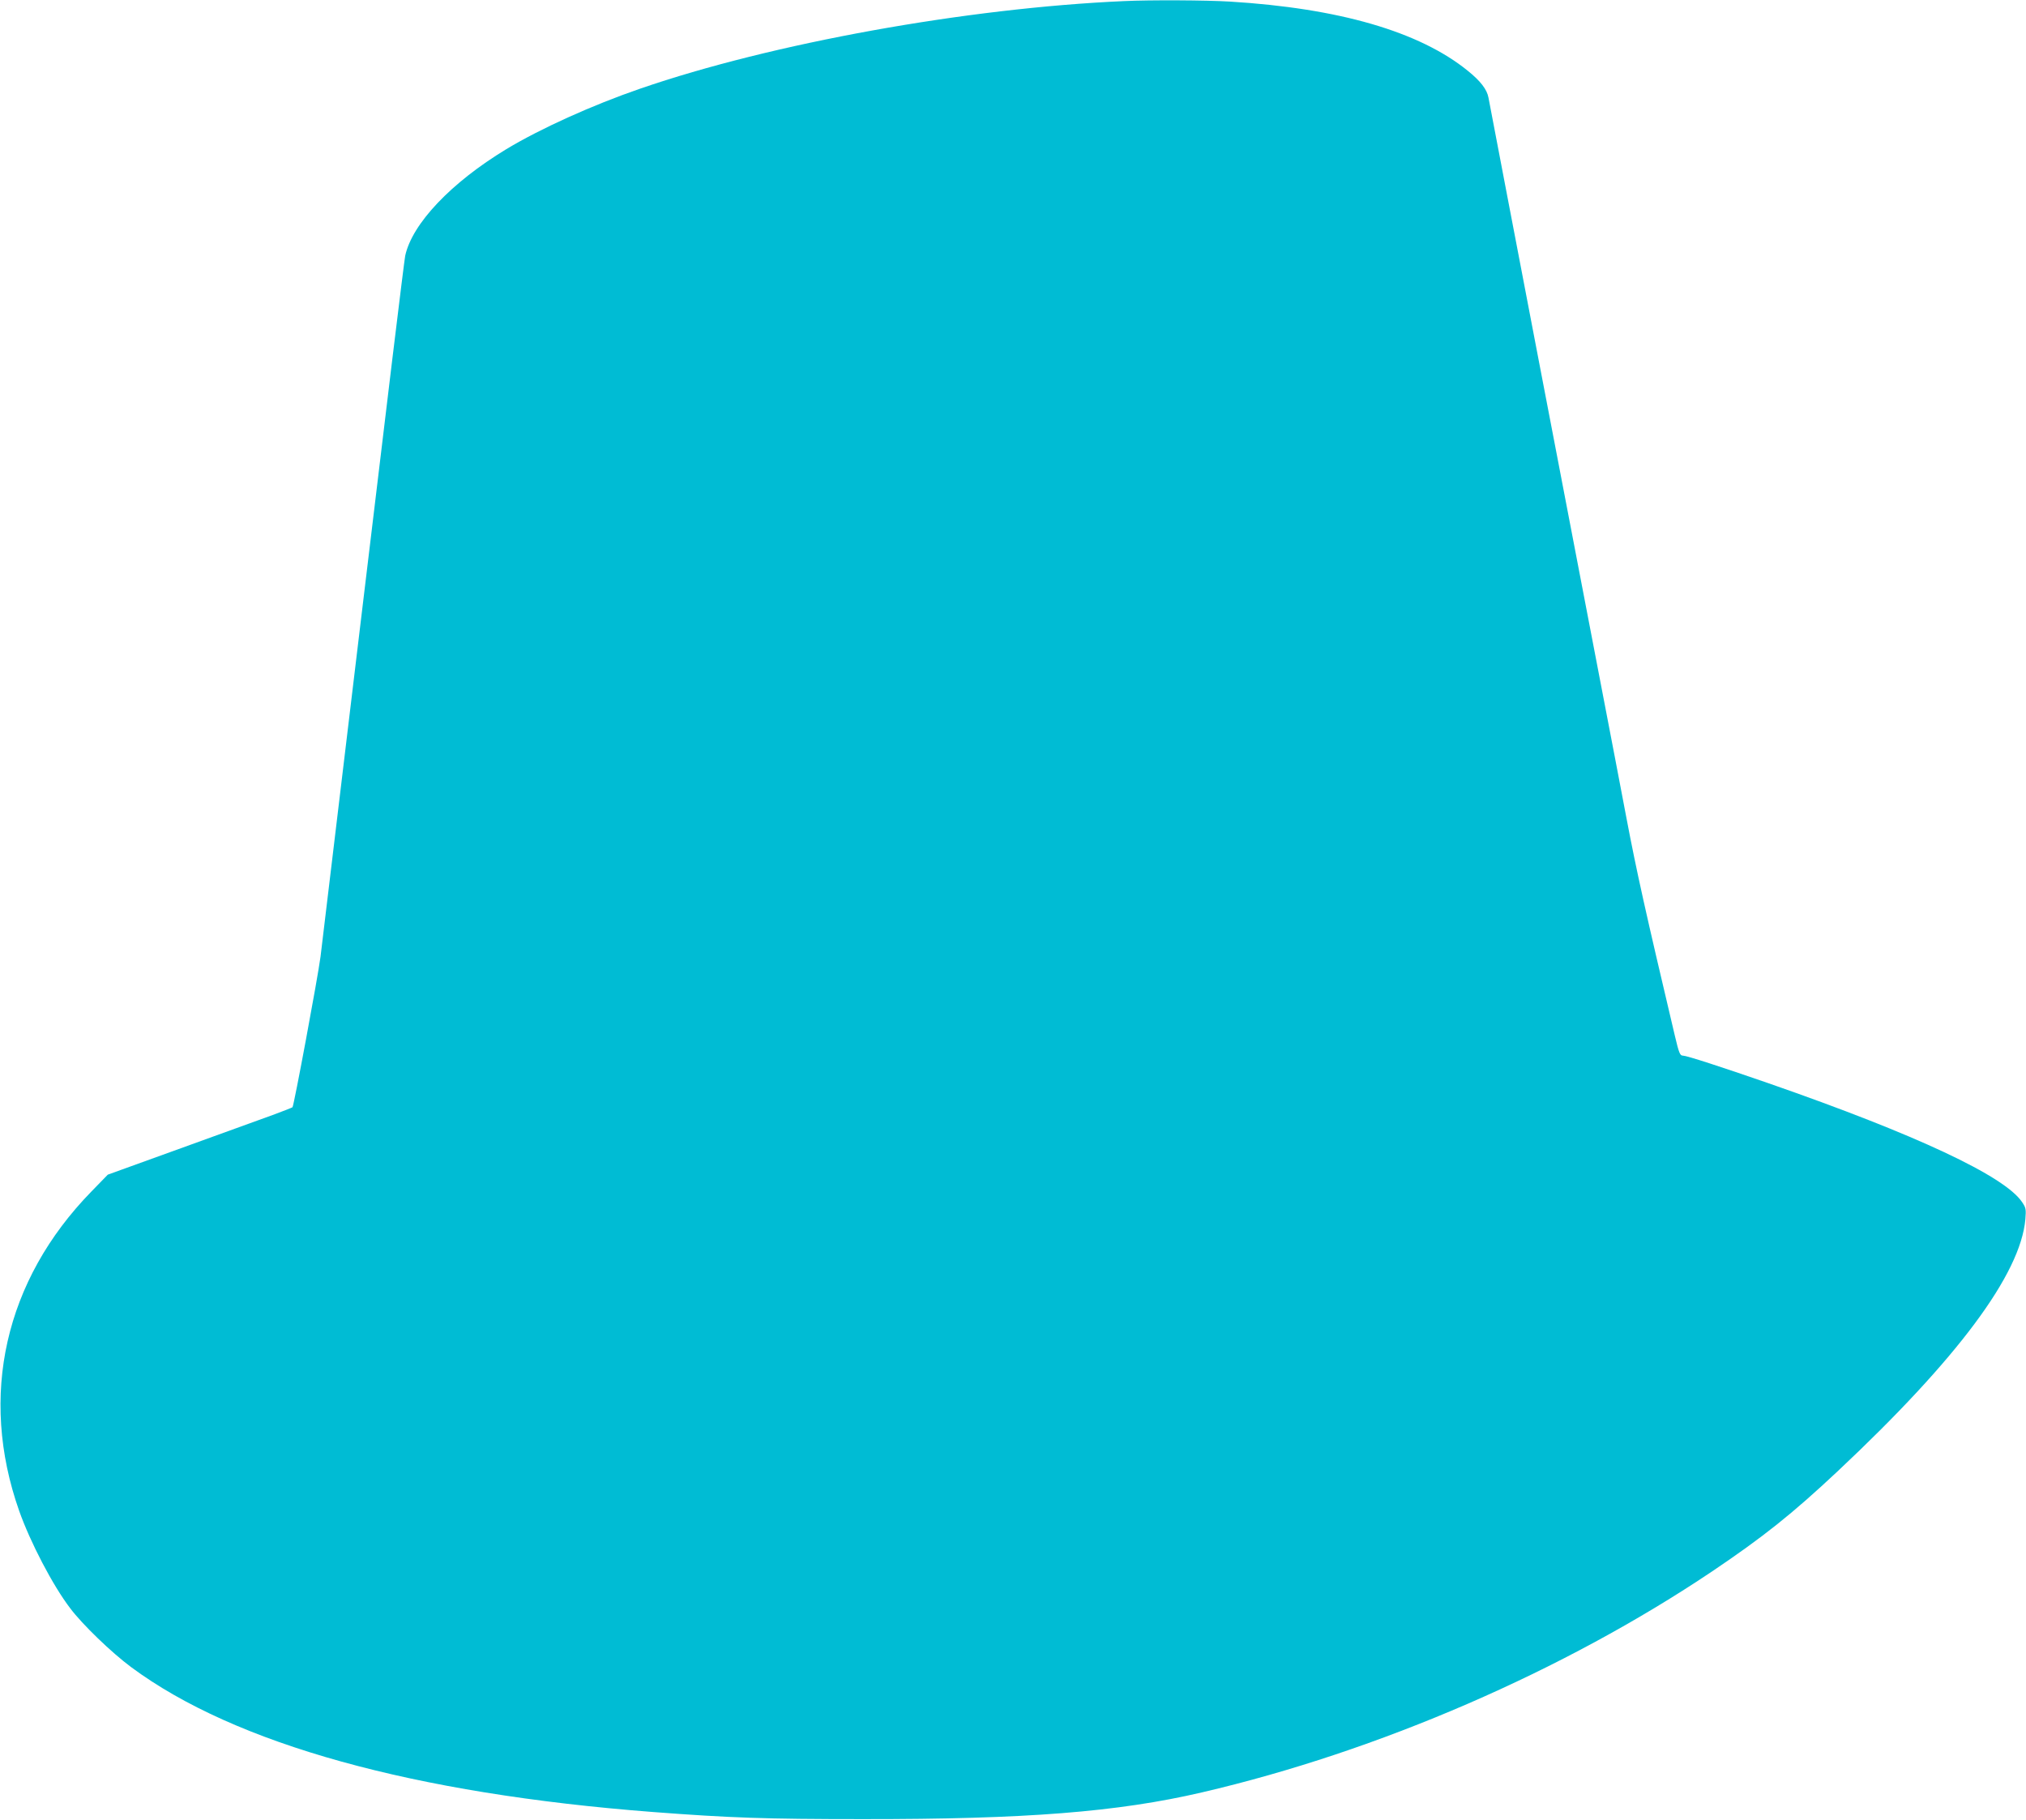 <?xml version="1.0" standalone="no"?>
<!DOCTYPE svg PUBLIC "-//W3C//DTD SVG 20010904//EN"
 "http://www.w3.org/TR/2001/REC-SVG-20010904/DTD/svg10.dtd">
<svg version="1.0" xmlns="http://www.w3.org/2000/svg"
 width="1280pt" height="1150pt" viewBox="0 0 1280 1150"
 preserveAspectRatio="xMidYMid meet">
<g transform="translate(0,1150) scale(0.1,-0.1)"
fill="#00bcd4" stroke="none">
<path d="M7100 11493 c-992 -44 -2222 -266 -3055 -553 -302 -104 -632 -253
-847 -383 -348 -211 -594 -470 -638 -673 -6 -27 -125 -1007 -265 -2179 -141
-1172 -262 -2184 -270 -2250 -18 -136 -168 -941 -177 -951 -4 -3 -60 -25 -125
-49 -65 -23 -326 -118 -580 -210 l-462 -167 -104 -107 c-547 -561 -712 -1291
-456 -2017 70 -198 212 -471 322 -615 77 -103 262 -281 386 -373 656 -486
1785 -799 3296 -915 486 -37 711 -45 1325 -45 1029 -1 1612 45 2144 169 1114
259 2286 767 3224 1397 322 217 504 362 791 631 759 712 1156 1246 1187 1593
5 64 4 72 -21 109 -110 164 -666 425 -1600 750 -306 106 -519 175 -542 175
-19 0 -25 14 -52 128 -184 779 -241 1034 -306 1377 -42 220 -100 526 -130 680
-30 154 -104 541 -165 860 -61 319 -124 648 -140 730 -16 83 -70 362 -119 620
-50 259 -139 729 -200 1045 -60 316 -113 592 -117 613 -9 51 -50 105 -131 170
-306 248 -814 395 -1503 437 -149 9 -502 11 -670 3z"/>
</g>
</svg>
